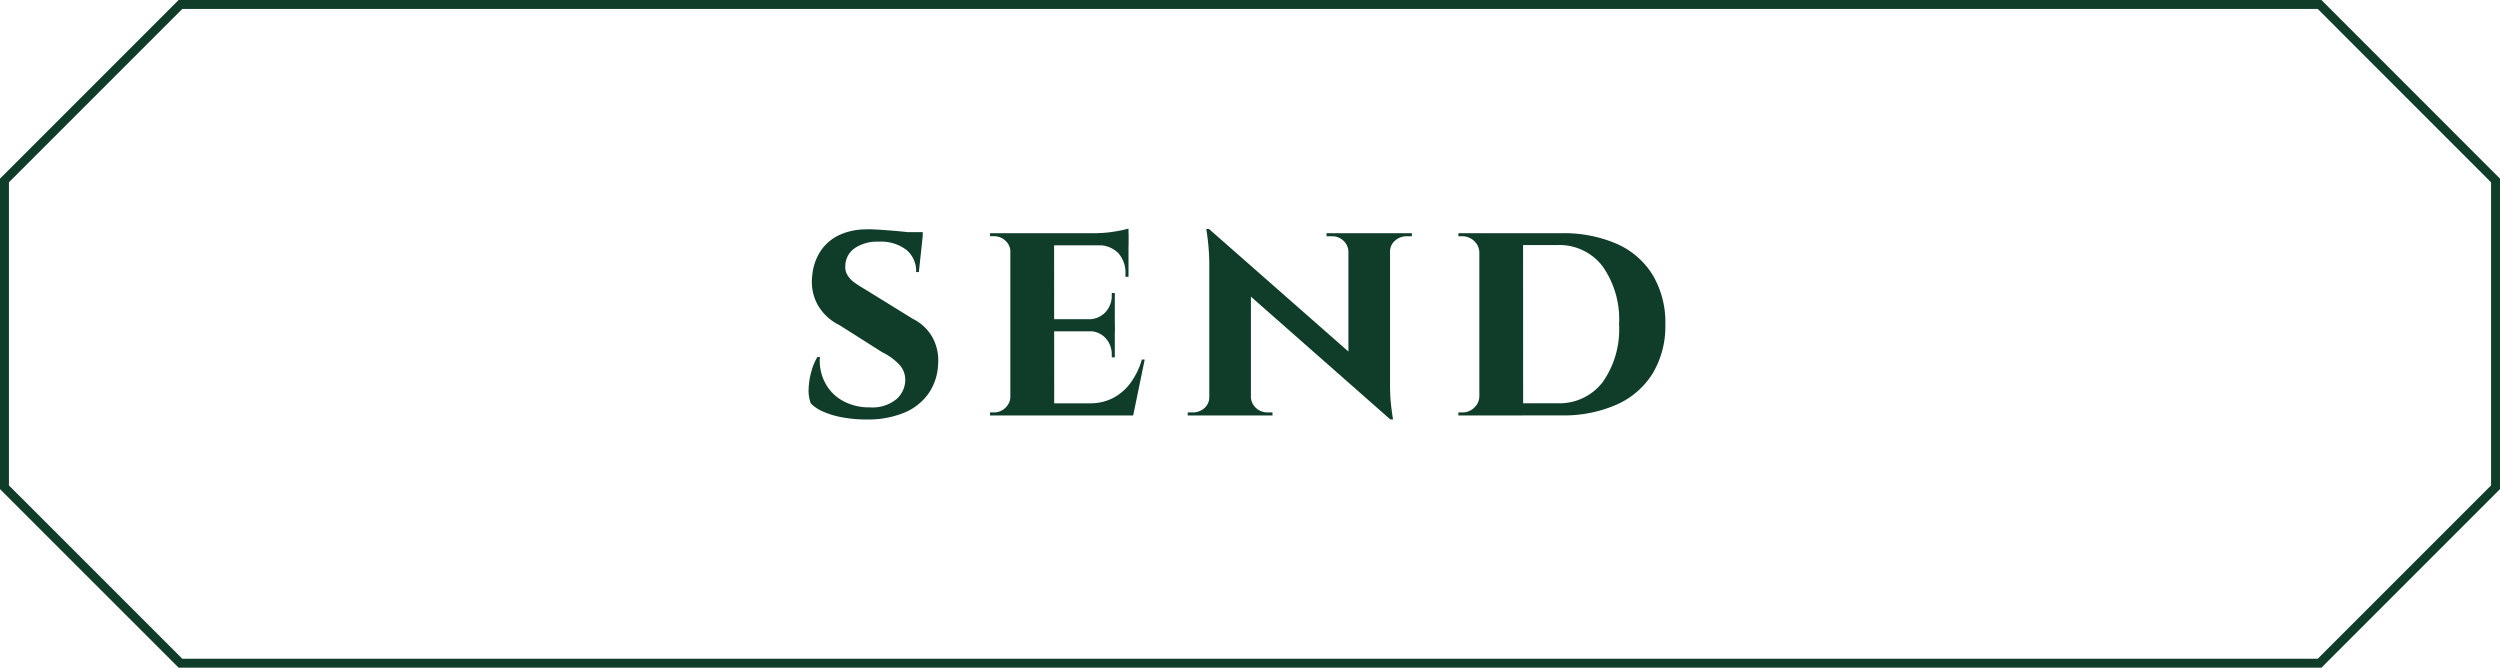 <svg xmlns="http://www.w3.org/2000/svg" xmlns:xlink="http://www.w3.org/1999/xlink" width="139.916" height="37.367" viewBox="0 0 139.916 37.367">
  <defs>
    <clipPath id="clip-path">
      <rect id="Rectangle_8" data-name="Rectangle 8" width="139.916" height="37.367" transform="translate(0 0)" fill="none"/>
    </clipPath>
  </defs>
  <g id="Group_21" data-name="Group 21" transform="translate(-891 -522)">
    <g id="Group_20" data-name="Group 20" transform="translate(891 522)">
      <g id="Group_19" data-name="Group 19" clip-path="url(#clip-path)">
        <path id="Path_33" data-name="Path 33" d="M129.819.25H10.1L.25,10.1V27.27L10.1,37.117H129.819l9.847-9.847V10.1Z" fill="none" stroke="#0f3d29" stroke-miterlimit="10" stroke-width="0.5"/>
        <path id="Path_34" data-name="Path 34" d="M48.52,12.831q.341,0,.825.034c.323.022.643.048.96.076s.6.063.842.1a3.1,3.1,0,0,1,.5.111l-.221,2.073h-.153a1.538,1.538,0,0,0-.544-1.24,2.354,2.354,0,0,0-1.563-.459,2.225,2.225,0,0,0-1.318.356,1.206,1.206,0,0,0-.536.953.878.878,0,0,0,.111.552,1.406,1.406,0,0,0,.408.434c.175.125.371.249.587.374l2.668,1.648a2.58,2.58,0,0,1,1.072.987A2.672,2.672,0,0,1,52.5,20.4a3.049,3.049,0,0,1-.553,1.65,3.135,3.135,0,0,1-1.377,1.062,5.356,5.356,0,0,1-2.066.365,7.271,7.271,0,0,1-1.36-.119,4.764,4.764,0,0,1-1.079-.322,2.137,2.137,0,0,1-.688-.459,2.03,2.03,0,0,1-.12-.825,4.076,4.076,0,0,1,.154-.969,3.054,3.054,0,0,1,.34-.808h.135a2.69,2.69,0,0,0,.273,1.411,2.437,2.437,0,0,0,.977,1.029,3.026,3.026,0,0,0,1.555.383,2.108,2.108,0,0,0,1.479-.459,1.439,1.439,0,0,0,.494-1.088,1.253,1.253,0,0,0-.3-.808,3.165,3.165,0,0,0-.978-.723l-2.414-1.53a2.78,2.78,0,0,1-1.232-1.173,2.679,2.679,0,0,1-.28-1.6,2.936,2.936,0,0,1,.484-1.395,2.575,2.575,0,0,1,1.062-.884,3.577,3.577,0,0,1,1.513-.3m3.128.153-.017.306H49.812v-.306Z" fill="#0f3d29"/>
        <path id="Path_35" data-name="Path 35" d="M56.6,14.123h-.051a.847.847,0,0,0-.273-.647.908.908,0,0,0-.645-.255h-.221v-.169h1.258Zm0,8.057.068,1.072H55.406v-.17h.221a.892.892,0,0,0,.645-.264.854.854,0,0,0,.273-.638Zm2.4,1.072H56.545v-10.2h2.448Zm4.165-9.52h-4.2v-.681h4.2Zm-.766,4.811H58.958v-.68h3.434Zm.579,4.029.391.68h-4.4v-.68Zm1.087-2.448-.645,3.128H60.471l.528-.68a2.775,2.775,0,0,0,1.3-.3,2.85,2.85,0,0,0,.977-.849,4.143,4.143,0,0,0,.629-1.3ZM62.392,16.4v1.5H60.93v-.033a1.269,1.269,0,0,0,.944-.4,1.356,1.356,0,0,0,.348-.945V16.4Zm0,2.108V20h-.17v-.136a1.347,1.347,0,0,0-.348-.943,1.215,1.215,0,0,0-.944-.383v-.034Zm.766-5.712V13.2l-1.785-.153a6.174,6.174,0,0,0,1.037-.094,5.867,5.867,0,0,0,.748-.161m0,.9v1.8h-.17v-.154a1.648,1.648,0,0,0-.4-1.172,1.55,1.55,0,0,0-1.149-.442V13.7Z" fill="#0f3d29"/>
        <path id="Path_36" data-name="Path 36" d="M67.731,22.215v1.037H66.473v-.17h.272a.953.953,0,0,0,.663-.246.8.8,0,0,0,.272-.621Zm-.068-9.4,2.346,2.55v7.888H67.68v-8.5a12.51,12.51,0,0,0-.17-1.938Zm0,0,9.978,8.772.17,1.887L67.849,14.7Zm2.346,9.4a.855.855,0,0,0,.289.621.929.929,0,0,0,.646.246h.272v.17H69.974V22.215Zm5.457-8.126a.872.872,0,0,0-.281-.62.92.92,0,0,0-.654-.247h-.289v-.17H75.5v1.037Zm2.329-1.037v8.433c0,.4.013.745.043,1.044s.07.616.127.944h-.154l-2.345-2.7V13.052Zm-.051,1.037V13.052h1.274v.17h-.289a.964.964,0,0,0-.654.247.793.793,0,0,0-.28.62Z" fill="#0f3d29"/>
        <path id="Path_37" data-name="Path 37" d="M82.827,14.123h-.034a.9.9,0,0,0-.3-.646.964.964,0,0,0-.671-.255h-.2v-.17h1.207Zm.017,8.041v1.088H81.62v-.17h.221a.932.932,0,0,0,.671-.272.87.87,0,0,0,.281-.646Zm2.4,1.088H82.793v-10.2h2.448Zm2.125-10.2a7.415,7.415,0,0,1,3.128.6,4.471,4.471,0,0,1,2.006,1.75,5.192,5.192,0,0,1,.7,2.747,5.138,5.138,0,0,1-.7,2.736,4.527,4.527,0,0,1-2.006,1.751,7.336,7.336,0,0,1-3.128.612H83.592l-.035-.679h3.605A3.048,3.048,0,0,0,89.686,21.4a5.113,5.113,0,0,0,.927-3.247,5.149,5.149,0,0,0-.927-3.256,3.036,3.036,0,0,0-2.524-1.182H83.387v-.663Z" fill="#0f3d29"/>
      </g>
    </g>
  </g>
</svg>
